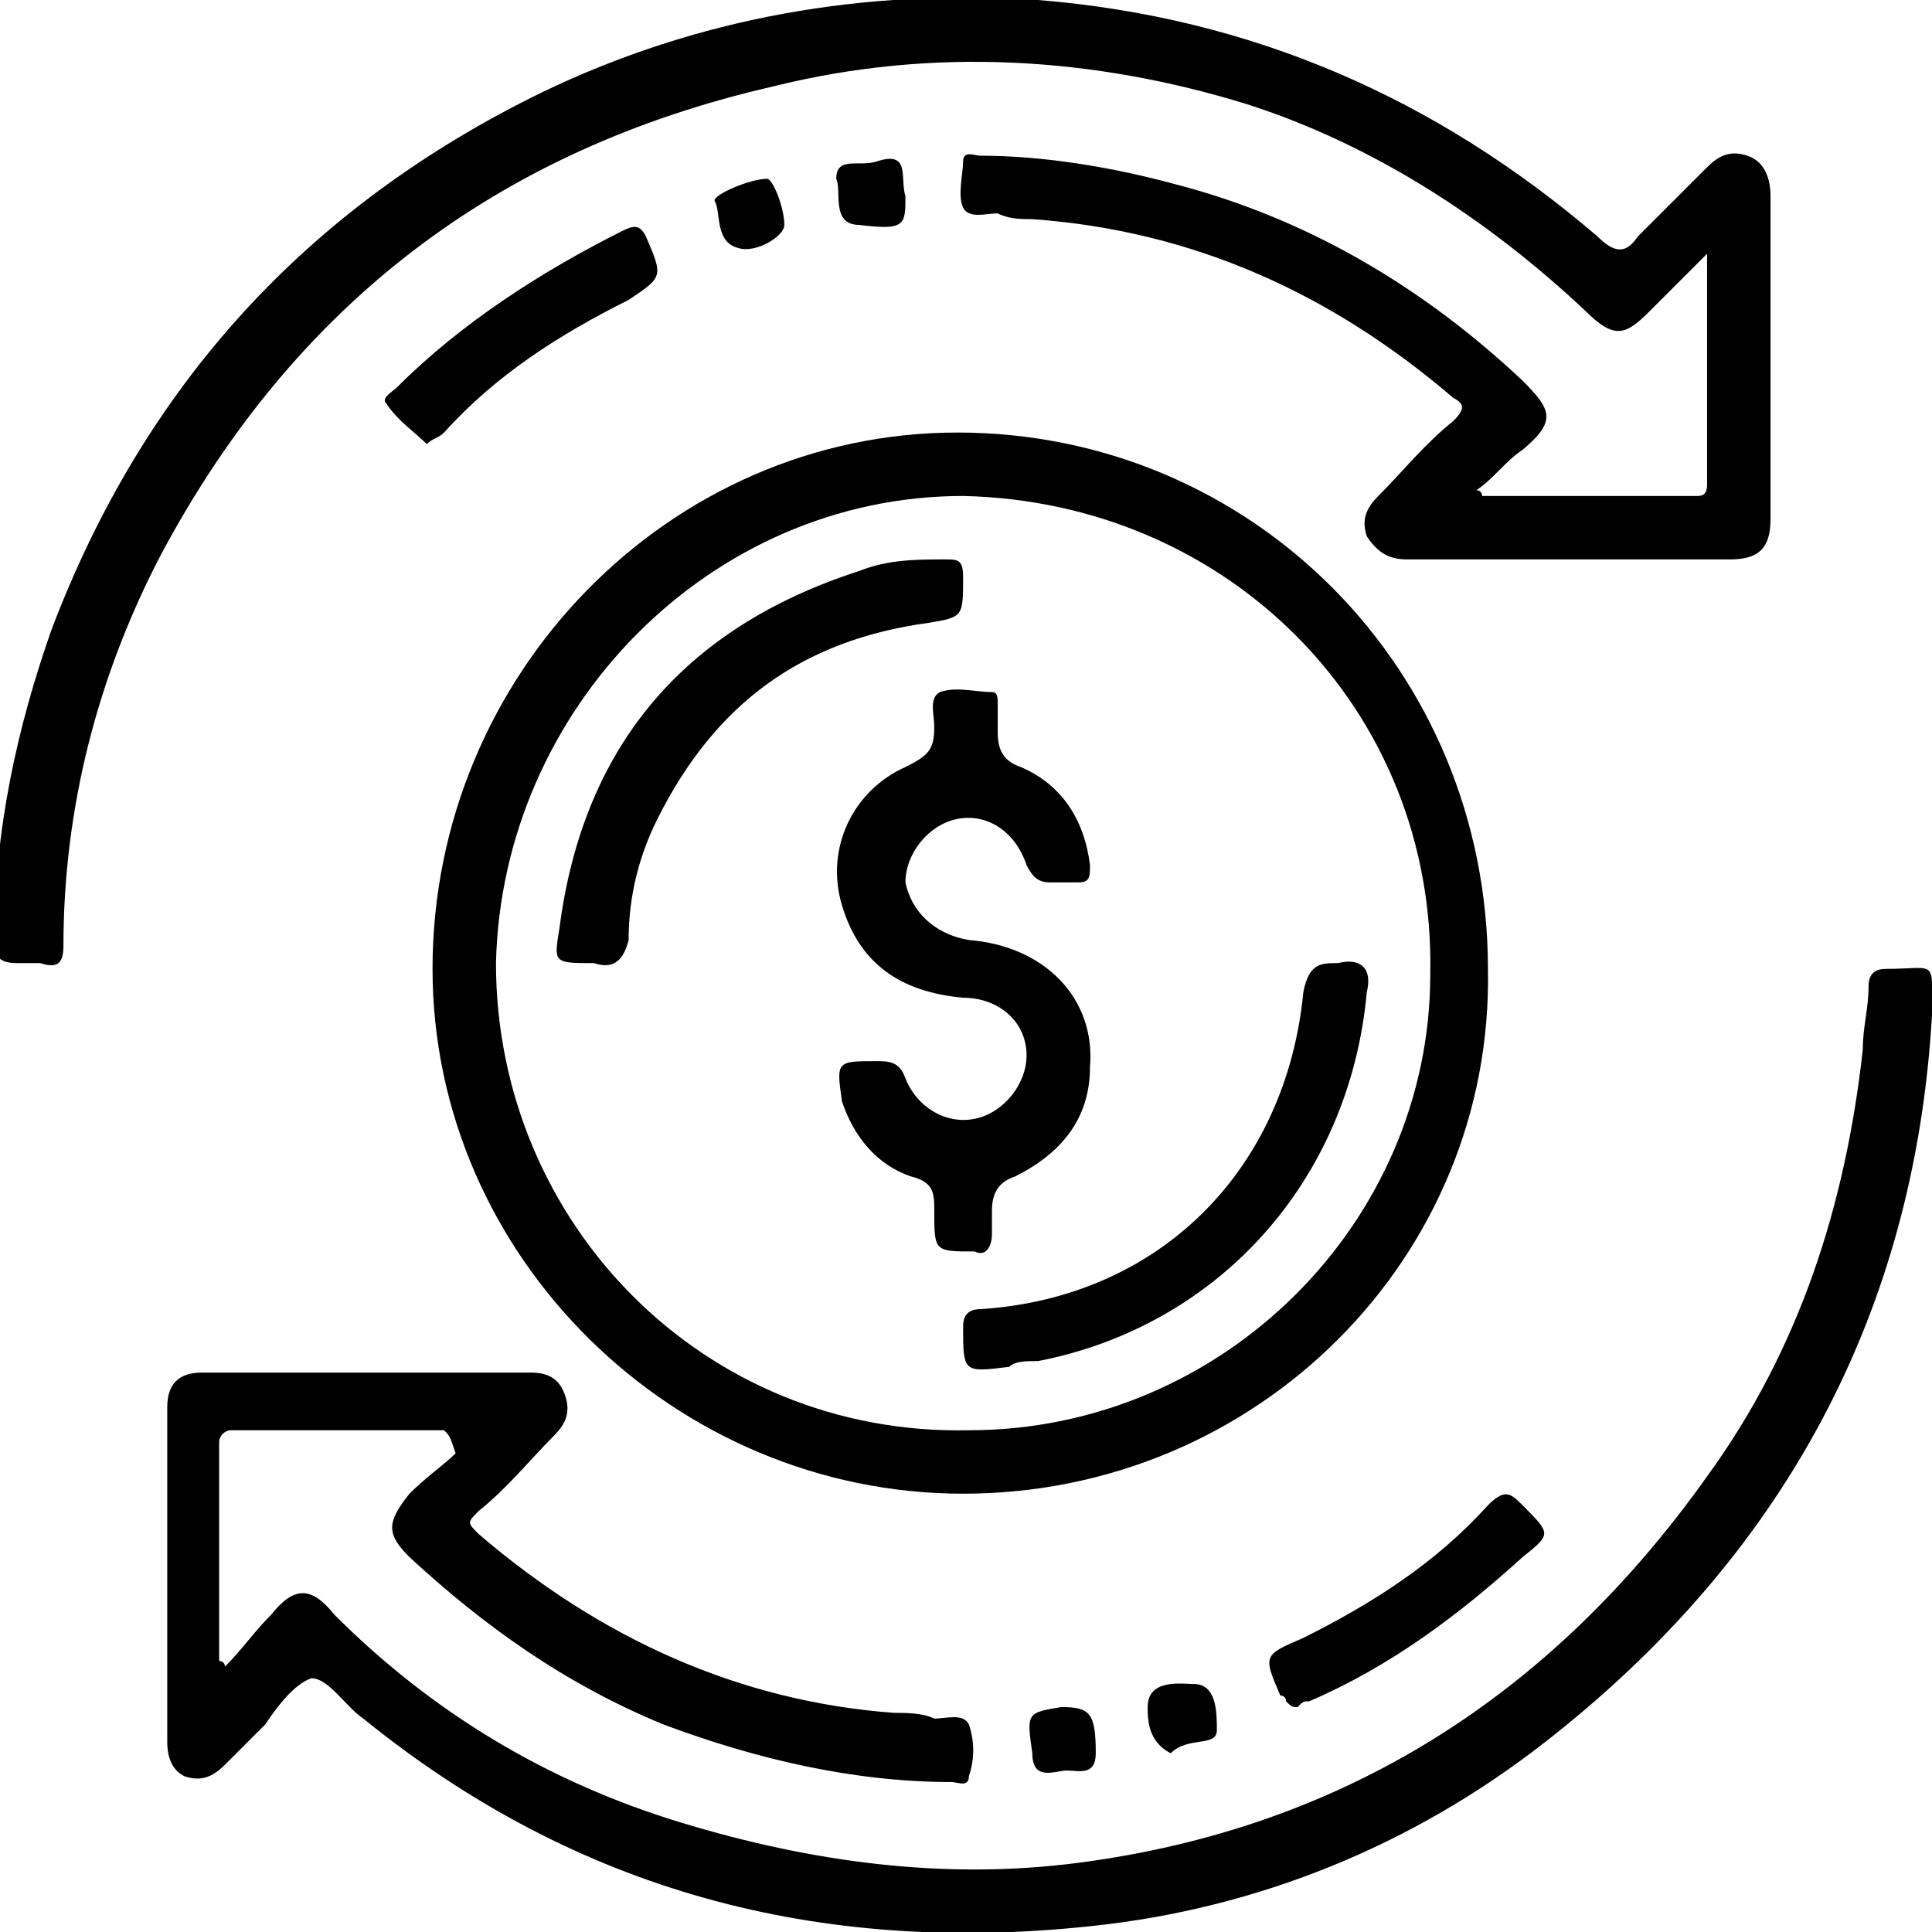 <?xml version="1.0" encoding="utf-8"?>
<!-- Generator: Adobe Illustrator 27.6.1, SVG Export Plug-In . SVG Version: 6.00 Build 0)  -->
<svg version="1.1" id="Capa_1" xmlns="http://www.w3.org/2000/svg" xmlns:xlink="http://www.w3.org/1999/xlink" x="0px" y="0px"
	 viewBox="0 0 33.5 33.5" style="enable-background:new 0 0 33.5 33.5;" xml:space="preserve">
<style type="text/css">
	.st0{fill:#000;}
</style>
<g>
	<path class="st0" d="M25.7,8.6c1.2,0,2.5,0,3.7,0c0.1,0,0.2,0,0.2-0.2c0-1.3,0-2.5,0-4c-0.4,0.4-0.7,0.7-1,1
		c-0.4,0.4-0.6,0.5-1.1,0c-1.7-1.6-3.7-2.9-5.9-3.6C19,1,16.2,0.8,13.4,1.5C8.6,2.6,5.1,5.3,2.8,9.6c-1.1,2.1-1.7,4.4-1.7,6.8
		c0,0.3-0.1,0.4-0.4,0.3c-0.1,0-0.2,0-0.4,0c-0.3,0-0.4-0.1-0.4-0.4c0-1.9,0.4-3.7,1-5.4c1.6-4.2,4.4-7.3,8.5-9.3
		c2.7-1.3,5.6-1.8,8.6-1.6c3.7,0.3,6.9,1.7,9.7,4.1c0.3,0.3,0.5,0.3,0.7,0c0.4-0.4,0.8-0.8,1.2-1.2c0.2-0.2,0.4-0.3,0.7-0.2
		c0.3,0.1,0.4,0.4,0.4,0.7c0,1.9,0,3.7,0,5.6c0,0.5-0.2,0.7-0.7,0.7c-1.9,0-3.7,0-5.6,0c-0.3,0-0.5-0.1-0.7-0.4
		c-0.1-0.3,0-0.5,0.2-0.7c0.4-0.4,0.8-0.9,1.3-1.3c0.2-0.2,0.2-0.3,0-0.4c-2.1-1.8-4.5-2.9-7.3-3.1c-0.2,0-0.4,0-0.6-0.1
		c-0.2,0-0.5,0.1-0.6-0.1c-0.1-0.2,0-0.6,0-0.8c0-0.2,0.2-0.1,0.3-0.1c1.1,0,2.3,0.2,3.4,0.5c2.3,0.6,4.3,1.8,6,3.4
		c0.5,0.5,0.6,0.7,0,1.2c-0.3,0.2-0.5,0.5-0.8,0.7C25.7,8.5,25.7,8.6,25.7,8.6z"/>
	<path class="st0" d="M7.7,24.8c-1.2,0-2.5,0-3.7,0c-0.1,0-0.2,0.1-0.2,0.2c0,1.3,0,2.5,0,3.8c0,0,0.1,0,0.1,0.1
		c0.3-0.3,0.5-0.6,0.8-0.9c0.4-0.5,0.7-0.5,1.1,0c1.7,1.7,3.7,2.9,6,3.6c2.3,0.7,4.6,1,6.9,0.7c4.6-0.6,8.2-2.9,10.9-6.7
		c1.6-2.2,2.4-4.7,2.7-7.4c0-0.4,0.1-0.7,0.1-1.1c0-0.2,0.1-0.3,0.3-0.3c0.9,0,0.8-0.2,0.8,0.8c-0.3,5.2-2.6,9.4-6.7,12.6
		c-2.3,1.8-5,2.9-7.9,3.2c-4.7,0.5-8.9-0.6-12.6-3.6c-0.3-0.2-0.6-0.7-0.9-0.7c-0.3,0.1-0.6,0.5-0.8,0.8c-0.2,0.2-0.5,0.5-0.7,0.7
		c-0.2,0.2-0.4,0.3-0.7,0.2c-0.2-0.1-0.3-0.3-0.3-0.6c0-1.9,0-3.8,0-5.8c0-0.4,0.2-0.6,0.6-0.6c1.9,0,3.8,0,5.7,0
		c0.3,0,0.5,0.1,0.6,0.4c0.1,0.3,0,0.5-0.2,0.7c-0.4,0.4-0.8,0.9-1.3,1.3c-0.2,0.2-0.2,0.2,0,0.4c2.1,1.8,4.5,2.9,7.2,3.1
		c0.2,0,0.5,0,0.7,0.1c0.2,0,0.5-0.1,0.6,0.1c0.1,0.3,0.1,0.6,0,0.9c0,0.2-0.2,0.1-0.3,0.1c-1.7,0-3.4-0.4-5-1
		c-1.7-0.7-3.1-1.7-4.4-2.9c-0.4-0.4-0.4-0.6,0-1.1c0.3-0.3,0.6-0.5,0.8-0.7C7.8,24.9,7.8,24.9,7.7,24.8z"/>
	<path class="st0" d="M16.7,25.9c-5,0-9.2-4.1-9.2-9.1c0-5.1,4.1-9.3,9.1-9.3c5.1,0,9.2,4.1,9.2,9.3C25.9,21.8,21.8,25.9,16.7,25.9z
		 M8.6,16.7c0,4.5,3.6,8.2,8.2,8.1c4.4,0,8-3.6,8-7.9c0.1-4.6-3.5-8.2-8.1-8.3C12.3,8.6,8.7,12.3,8.6,16.7z"/>
	<path class="st0" d="M7.4,7.7C7.2,7.5,6.9,7.3,6.7,7C6.6,6.9,6.8,6.8,6.9,6.7c1.1-1.1,2.5-2,3.9-2.7c0.2-0.1,0.3-0.1,0.4,0.1
		c0.3,0.7,0.3,0.7-0.3,1.1C9.7,5.8,8.6,6.5,7.7,7.5C7.6,7.6,7.5,7.6,7.4,7.7z"/>
	<path class="st0" d="M22.5,29.6c-0.1,0-0.1,0-0.2-0.1c0,0,0-0.1-0.1-0.1c-0.3-0.7-0.3-0.7,0.4-1c1.2-0.6,2.3-1.3,3.2-2.3
		c0.3-0.3,0.4-0.2,0.6,0c0.5,0.5,0.5,0.5,0,0.9c-1.1,1-2.3,1.9-3.7,2.5C22.6,29.5,22.6,29.5,22.5,29.6z"/>
	<path class="st0" d="M13.6,3.9c0,0.2-0.5,0.5-0.8,0.4c-0.4-0.1-0.3-0.6-0.4-0.8c-0.1-0.1,0.6-0.4,0.9-0.4
		C13.4,3.1,13.6,3.6,13.6,3.9z"/>
	<path class="st0" d="M20.3,30.4c-0.4-0.2-0.4-0.6-0.4-0.8c0-0.5,0.6-0.4,0.8-0.4c0.4,0,0.4,0.5,0.4,0.8
		C21.1,30.3,20.6,30.1,20.3,30.4z"/>
	<path class="st0" d="M15.7,3.4c0,0.5,0,0.6-0.8,0.5c-0.5,0-0.3-0.6-0.4-0.8c0-0.4,0.4-0.2,0.7-0.3C15.8,2.6,15.6,3.1,15.7,3.4z"/>
	<path class="st0" d="M18.4,29.6c0.5,0,0.6,0.1,0.6,0.8c0,0.4-0.3,0.3-0.5,0.3c-0.2,0-0.6,0.2-0.6-0.3
		C17.8,29.7,17.8,29.7,18.4,29.6z"/>
	<path class="st0" d="M15.2,18.4c0.2,0,0.4,0,0.5,0.3c0.2,0.5,0.7,0.8,1.2,0.7c0.5-0.1,0.9-0.6,0.9-1.1c0-0.6-0.5-1-1.1-1
		c-1.1-0.1-1.8-0.6-2.1-1.6c-0.3-1,0.2-2,1.1-2.4c0.4-0.2,0.5-0.3,0.5-0.7c0-0.2-0.1-0.5,0.1-0.6c0.3-0.1,0.6,0,0.9,0
		c0.1,0,0.1,0.1,0.1,0.2c0,0.2,0,0.3,0,0.5c0,0.3,0.1,0.5,0.4,0.6c0.7,0.3,1.1,0.9,1.2,1.7c0,0.2,0,0.3-0.2,0.3c-0.2,0-0.4,0-0.5,0
		c-0.2,0-0.3-0.1-0.4-0.3c-0.2-0.6-0.7-0.9-1.2-0.8c-0.5,0.1-0.9,0.6-0.9,1.1c0.1,0.5,0.5,0.9,1.1,1c1.3,0.1,2.2,1,2.1,2.2
		c0,0.9-0.5,1.5-1.3,1.9c-0.3,0.1-0.4,0.3-0.4,0.6c0,0.1,0,0.3,0,0.4c0,0.2-0.1,0.4-0.3,0.3c0,0,0,0,0,0c-0.7,0-0.7,0-0.7-0.7
		c0-0.3,0-0.5-0.4-0.6c-0.6-0.2-1-0.7-1.2-1.3C14.5,18.4,14.5,18.4,15.2,18.4z"/>
	<path class="st0" d="M23.2,16.7c0.4-0.1,0.6,0.1,0.5,0.5c-0.3,3.3-2.6,5.8-5.7,6.4c-0.2,0-0.4,0-0.5,0.1c-0.8,0.1-0.8,0.1-0.8-0.7
		c0-0.2,0.1-0.3,0.3-0.3c3.1-0.2,5.3-2.4,5.6-5.5C22.7,16.7,22.9,16.7,23.2,16.7z"/>
	<path class="st0" d="M10.3,16.7c-0.7,0-0.7,0-0.6-0.6c0.4-3.1,2.1-5.2,5.2-6.2c0.5-0.2,1-0.2,1.5-0.2c0.2,0,0.3,0,0.3,0.3
		c0,0.7,0,0.7-0.6,0.8c-2.2,0.3-3.7,1.4-4.7,3.4c-0.3,0.6-0.5,1.3-0.5,2.1C10.8,16.7,10.6,16.8,10.3,16.7z"/>
</g>
</svg>
